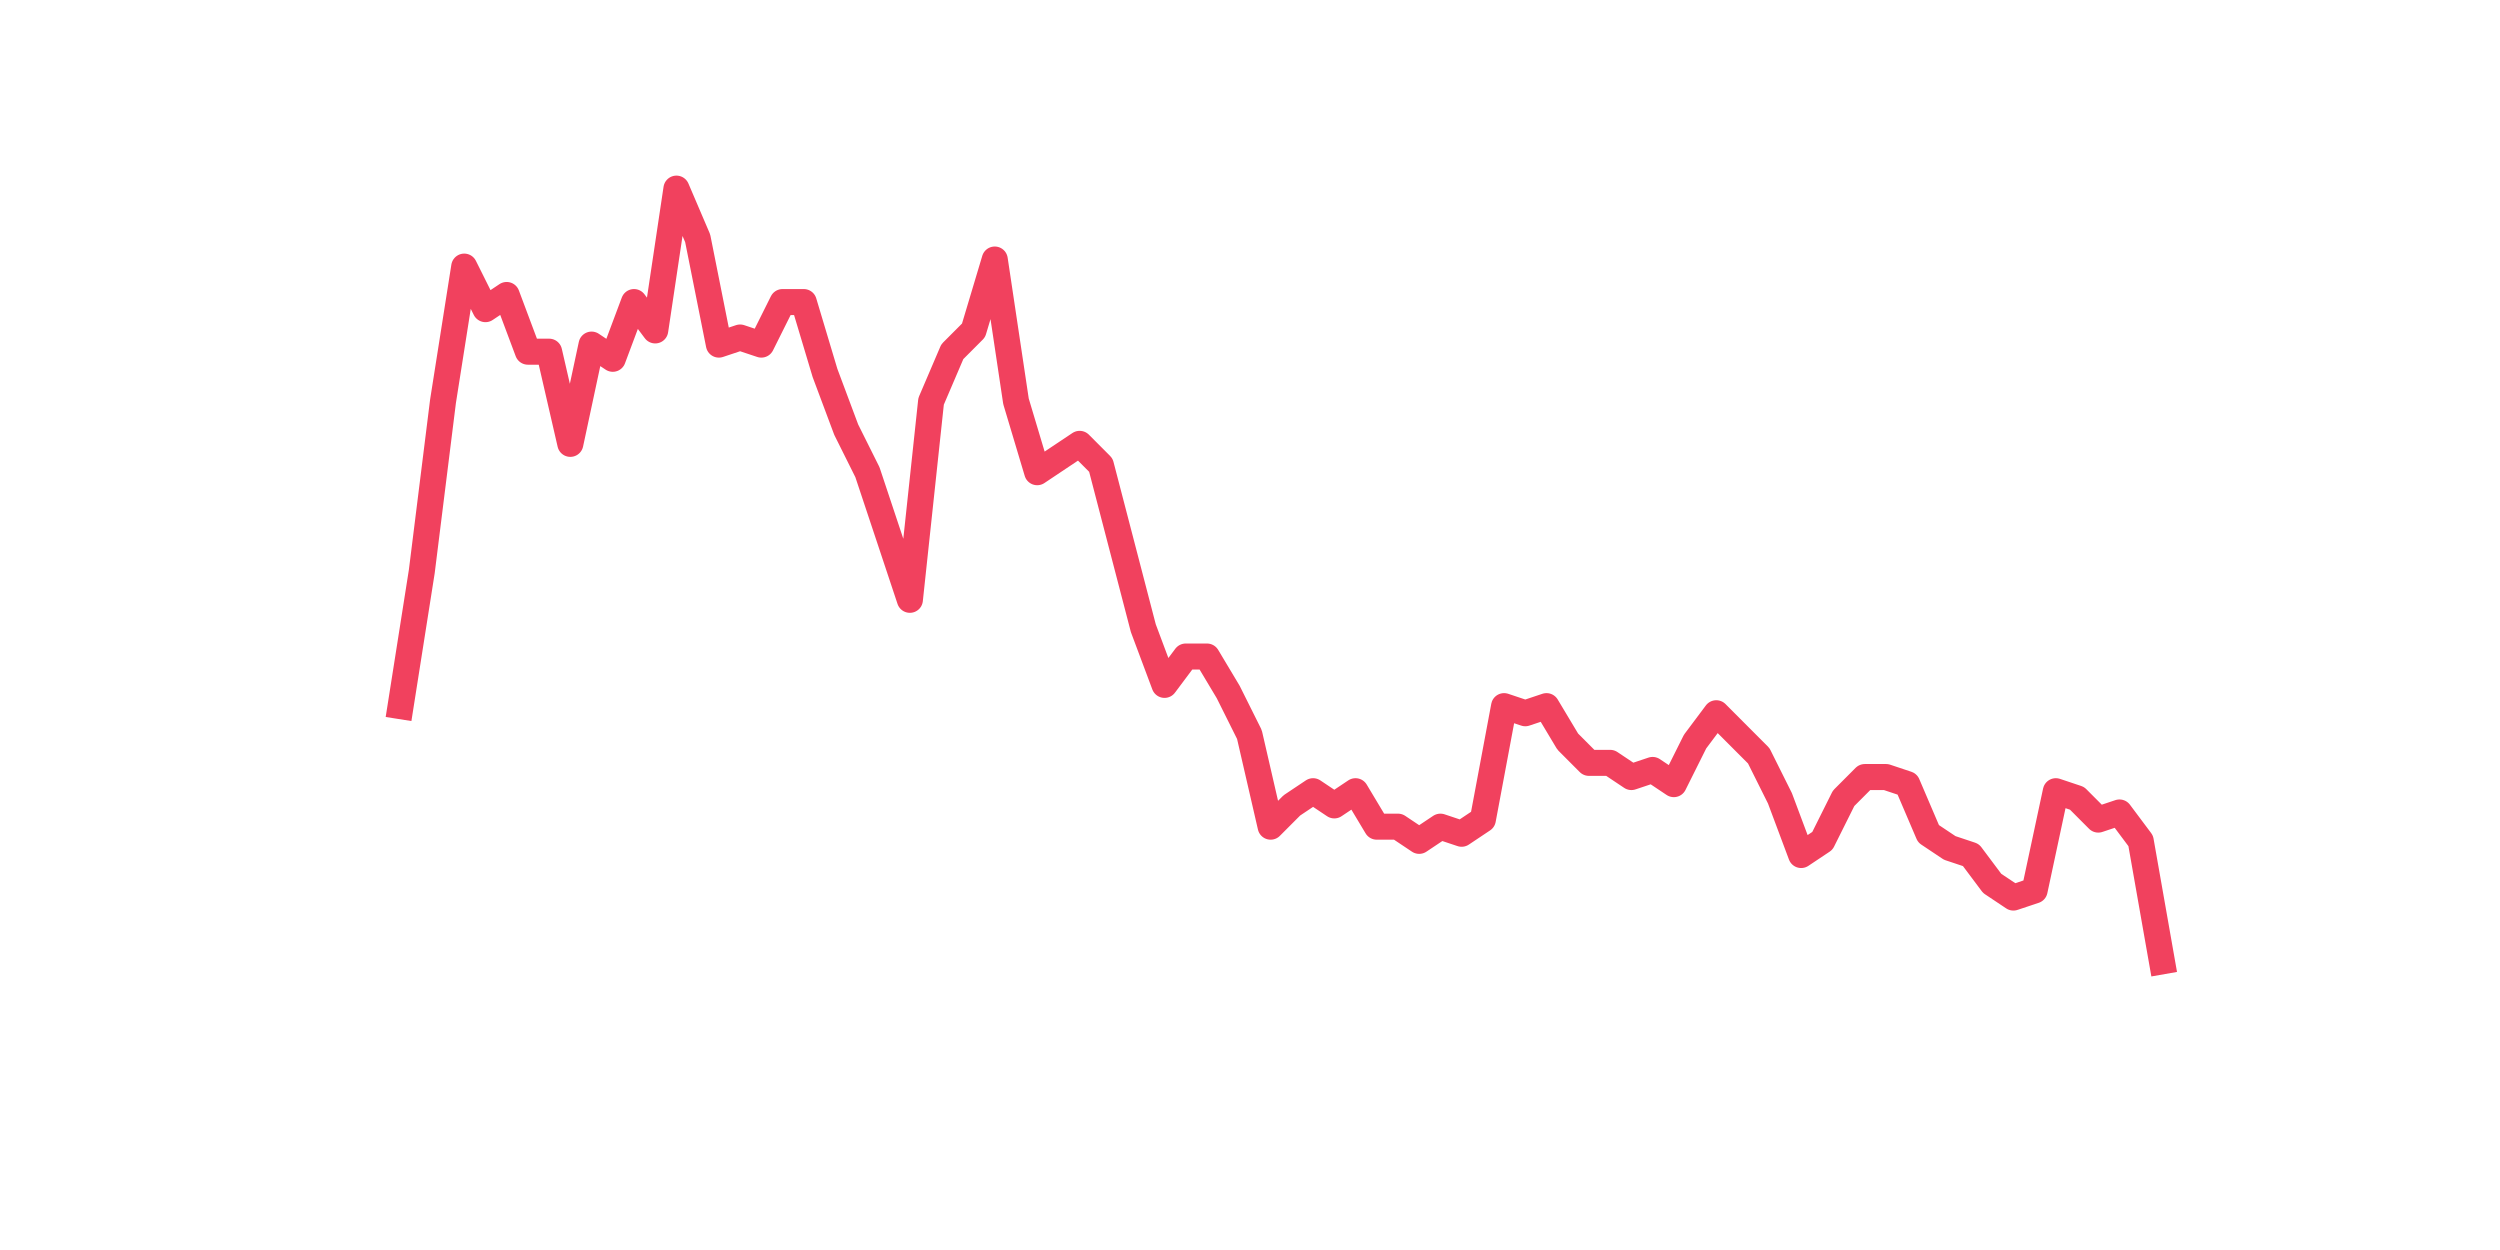 <?xml version="1.0" encoding="utf-8" standalone="no"?>
<!DOCTYPE svg PUBLIC "-//W3C//DTD SVG 1.1//EN"
  "http://www.w3.org/Graphics/SVG/1.1/DTD/svg11.dtd">
<svg xmlns:xlink="http://www.w3.org/1999/xlink" width="144pt" height="72pt" viewBox="0 0 144 72" xmlns="http://www.w3.org/2000/svg" version="1.1">
 <defs>
  <style type="text/css">*{stroke-linejoin: round; stroke-linecap: butt}</style>
 </defs>
 <g id="figure_1">
  <g id="patch_1">
   <path d="M 0 72 
L 144 72 
L 144 0 
L 0 0 
z
" style="fill: #ffffff"/>
  </g>
  <g id="axes_1">
   <g id="line2d_1">
    <path d="M 23.073 40.674 
L 24.295 32.916 
L 25.517 23.116 
L 26.74 15.357 
L 27.962 17.807 
L 29.184 16.991 
L 30.407 20.257 
L 31.629 20.257 
L 32.851 25.566 
L 34.074 19.849 
L 35.296 20.666 
L 36.519 17.399 
L 37.741 19.032 
L 38.963 10.865 
L 40.186 13.724 
L 41.408 19.849 
L 42.63 19.441 
L 43.853 19.849 
L 45.075 17.399 
L 46.297 17.399 
L 47.52 21.482 
L 48.742 24.749 
L 49.964 27.199 
L 51.187 30.874 
L 52.409 34.549 
L 53.631 23.116 
L 54.854 20.257 
L 56.076 19.032 
L 57.298 14.949 
L 58.521 23.116 
L 59.743 27.199 
L 60.965 26.382 
L 62.188 25.566 
L 63.41 26.791 
L 65.855 36.183 
L 67.077 39.449 
L 68.299 37.816 
L 69.522 37.816 
L 70.744 39.858 
L 71.966 42.308 
L 73.189 47.616 
L 74.411 46.391 
L 75.634 45.574 
L 76.856 46.391 
L 78.078 45.574 
L 79.301 47.616 
L 80.523 47.616 
L 81.745 48.433 
L 82.968 47.616 
L 84.19 48.024 
L 85.412 47.208 
L 86.635 40.674 
L 87.857 41.083 
L 89.079 40.674 
L 90.302 42.716 
L 91.524 43.941 
L 92.746 43.941 
L 93.969 44.758 
L 95.191 44.349 
L 96.413 45.166 
L 97.636 42.716 
L 98.858 41.083 
L 100.08 42.308 
L 101.303 43.533 
L 102.525 45.983 
L 103.747 49.249 
L 104.97 48.433 
L 106.192 45.983 
L 107.414 44.758 
L 108.637 44.758 
L 109.859 45.166 
L 111.081 48.024 
L 112.304 48.841 
L 113.526 49.249 
L 114.749 50.883 
L 115.971 51.699 
L 117.193 51.291 
L 118.416 45.574 
L 119.638 45.983 
L 120.86 47.208 
L 122.083 46.799 
L 123.305 48.433 
L 124.527 55.375 
" clip-path="url(#p93ac7b06c0)" style="fill: none; stroke: #f1415e; stroke-width: 1.5; stroke-linecap: square"/>
   </g>
  </g>
 </g>
 <defs>
  <clipPath id="p93ac7b06c0">
   <rect x="18" y="8.64" width="111.6" height="48.96"/>
  </clipPath>
 </defs>
</svg>
